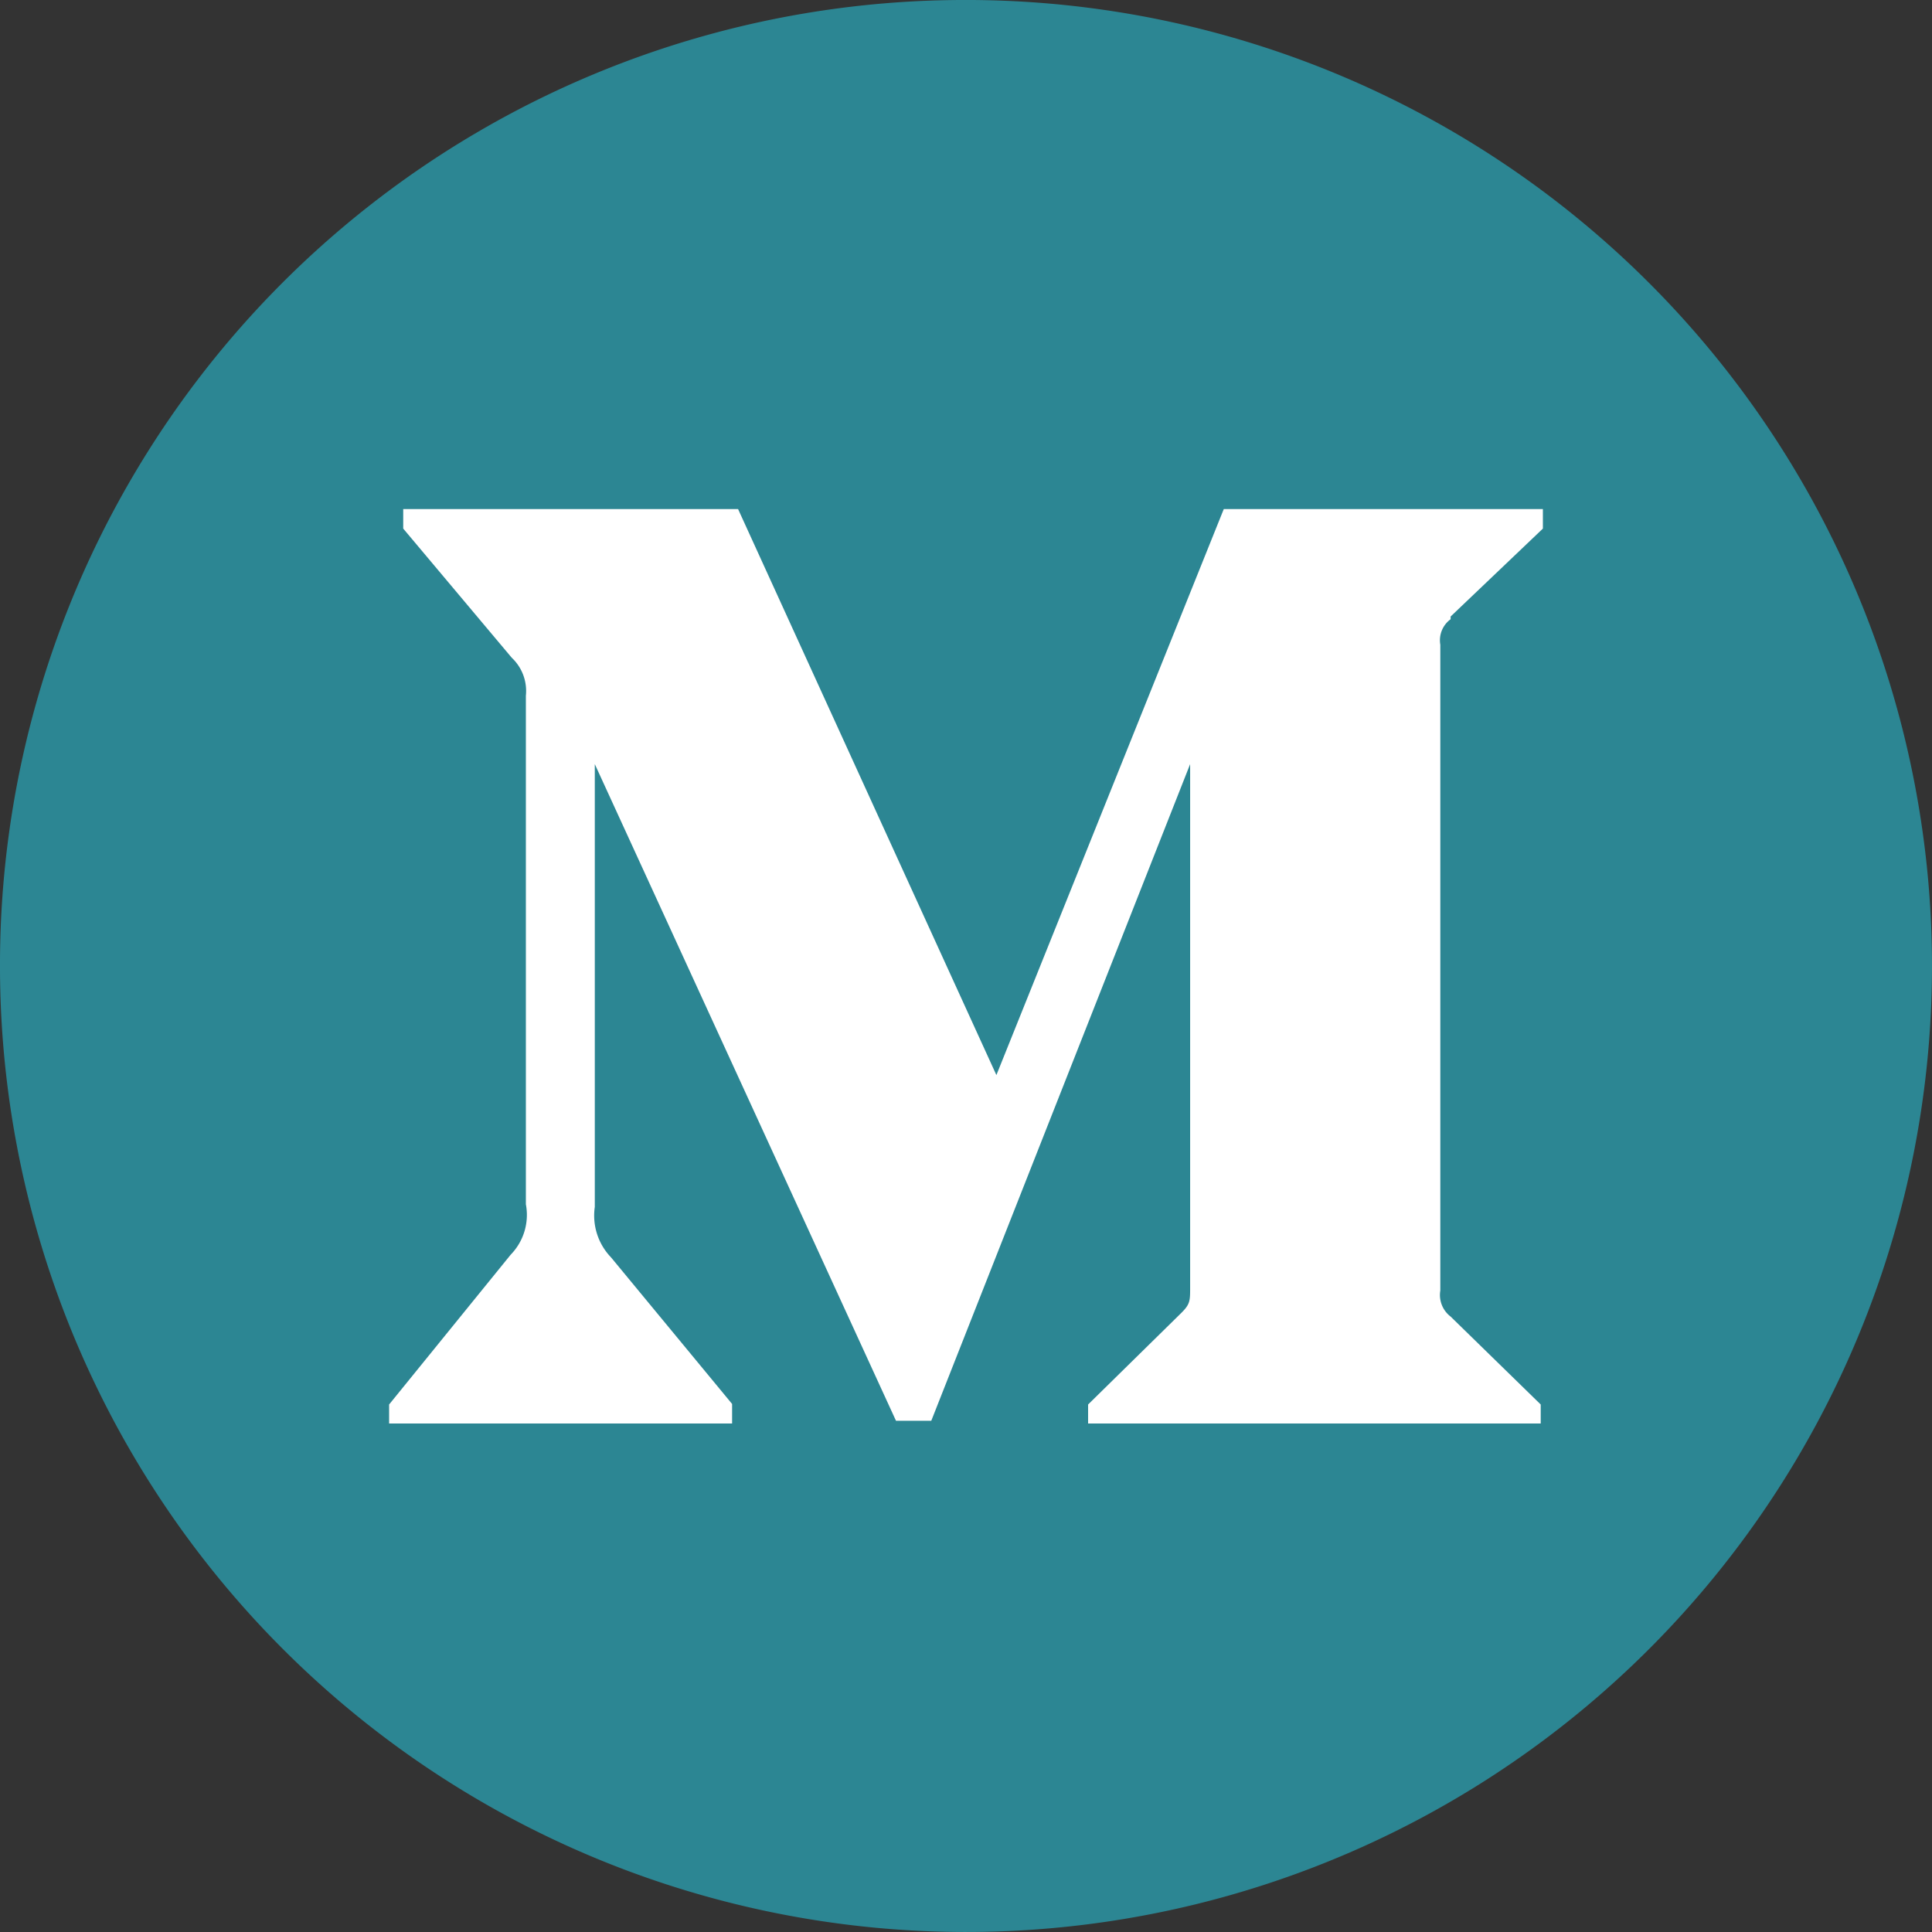 <svg id="Ebene_1" data-name="Ebene 1" xmlns="http://www.w3.org/2000/svg" viewBox="0 0 35.6 35.6"><rect x="0" y="0" width="35.6" height="35.6" fill="#333333" stroke="none"/><defs><style>.cls-1{fill:#2c8693;}.cls-2{fill:#fff;}</style></defs><path class="cls-1" d="M17.85.12A17.8,17.8,0,1,1,.15,18v-.2A17.78,17.78,0,0,1,17.85.12Z" transform="translate(-0.15 -0.12)"/><path class="cls-2" d="M26.88,11.48l1.7-1.62V9.5H22.7L18.51,19.93,13.75,9.5H7.58v.36l2,2.38a.84.84,0,0,1,.26.7v9.37a1.05,1.05,0,0,1-.28.93L7.32,26v.35h6.32v-.36l-2.23-2.7a1.11,1.11,0,0,1-.3-.93V14.2l5.55,12.1h.65l4.77-12.1v9.64c0,.25,0,.31-.16.47L20.2,26v.35h8.34V26l-1.66-1.62a.5.5,0,0,1-.19-.48V12a.48.48,0,0,1,.19-.47Z" transform="translate(-0.15 -0.12)"/></svg>